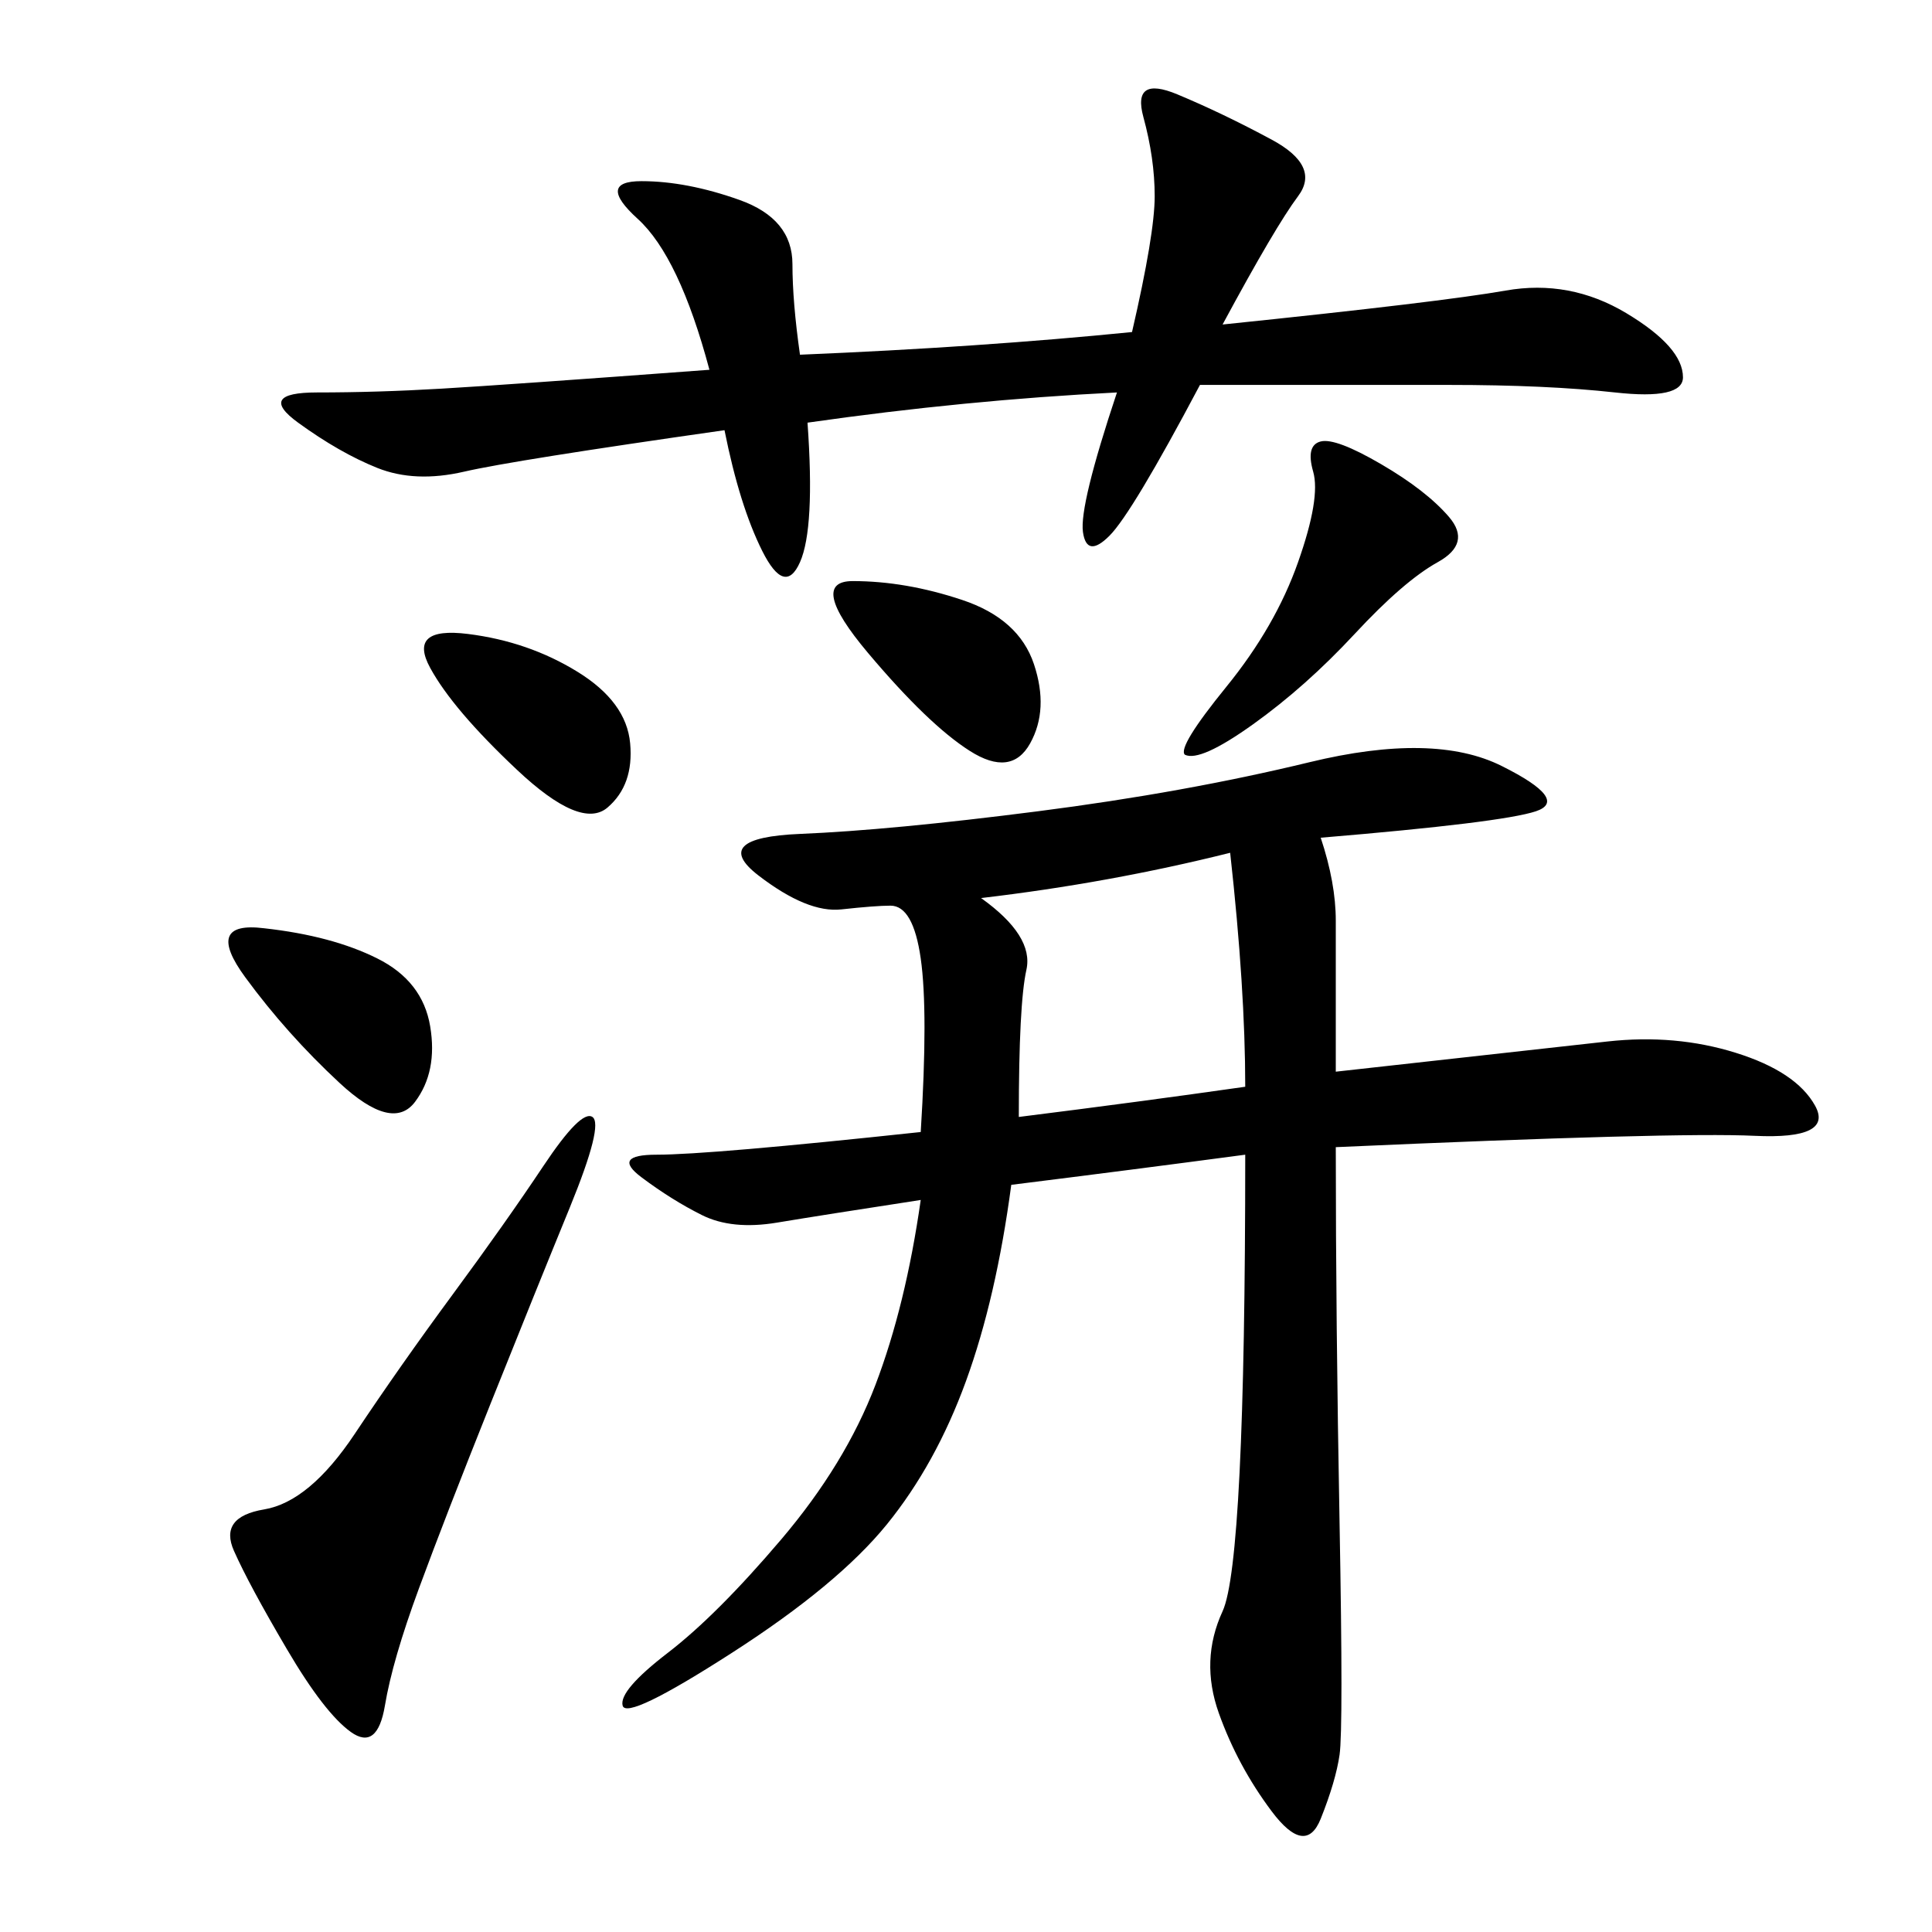 <svg xmlns="http://www.w3.org/2000/svg" xmlns:xlink="http://www.w3.org/1999/xlink" width="300" height="300"><path d="M205.08 130.08Q207.42 137.11 207.42 142.97L207.42 142.97L207.42 166.41L249.61 161.72Q260.16 160.55 269.53 163.48Q278.91 166.41 281.84 171.68Q284.77 176.95 272.46 176.37Q260.16 175.78 207.42 178.13L207.42 178.13Q207.42 205.08 208.01 236.72Q208.59 268.36 208.01 272.46Q207.42 276.56 205.08 282.42Q202.73 288.28 197.46 281.25Q192.19 274.22 189.26 266.02Q186.33 257.81 189.84 250.20Q193.36 242.58 193.36 179.30L193.36 179.30Q175.78 181.64 157.03 183.98L157.03 183.98Q154.69 201.56 150 214.45Q145.31 227.34 137.70 236.72Q130.08 246.09 113.67 256.64Q97.27 267.19 96.68 264.84Q96.09 262.50 103.71 256.64Q111.33 250.78 121.29 239.06Q131.25 227.34 135.94 215.04Q140.63 202.73 142.97 186.33L142.97 186.33Q127.73 188.67 120.70 189.84Q113.67 191.02 108.98 188.67Q104.30 186.33 99.61 182.81Q94.92 179.30 101.95 179.30L101.95 179.30Q110.16 179.30 142.97 175.78L142.97 175.78Q144.14 157.03 142.97 148.83Q141.80 140.63 138.28 140.63L138.28 140.63Q135.94 140.63 130.66 141.21Q125.39 141.80 117.77 135.94Q110.16 130.08 124.22 129.49Q138.28 128.91 161.13 125.98Q183.98 123.05 203.32 118.36Q222.66 113.67 233.20 118.95Q243.75 124.22 238.48 125.98Q233.20 127.73 205.08 130.08L205.08 130.08ZM173.44 60.94Q150 62.11 125.39 65.63L125.39 65.63Q126.56 82.03 124.22 87.30Q121.88 92.58 118.36 85.55Q114.84 78.52 112.50 66.80L112.50 66.80Q79.69 71.48 72.07 73.24Q64.45 75 58.59 72.66Q52.73 70.31 46.29 65.63Q39.84 60.94 49.22 60.94L49.22 60.94Q58.59 60.94 68.55 60.35Q78.52 59.77 110.16 57.42L110.16 57.42Q105.47 39.84 99.02 33.98Q92.58 28.13 99.61 28.13L99.61 28.13Q106.64 28.13 114.84 31.05Q123.05 33.98 123.05 41.02L123.05 41.02Q123.05 46.88 124.22 55.08L124.22 55.08Q152.34 53.91 175.78 51.56L175.78 51.56Q179.30 36.33 179.30 30.47L179.30 30.47Q179.30 24.61 177.54 18.16Q175.78 11.72 182.81 14.65Q189.84 17.58 197.46 21.68Q205.08 25.78 201.56 30.47Q198.05 35.16 189.84 50.39L189.84 50.39Q223.83 46.88 233.79 45.12Q243.75 43.36 252.54 48.63Q261.33 53.91 261.33 58.59L261.33 58.59Q261.33 62.11 250.78 60.94Q240.23 59.77 225 59.77L225 59.77L186.33 59.77Q175.78 79.69 172.27 83.20Q168.75 86.72 168.16 82.62Q167.58 78.52 173.44 60.94L173.44 60.94ZM41.02 234.38Q48.05 233.20 55.08 222.66Q62.11 212.11 70.31 200.98Q78.52 189.84 84.38 181.05Q90.23 172.27 91.99 173.44Q93.75 174.61 88.48 187.50Q83.20 200.39 76.17 217.97Q69.14 235.55 65.04 246.68Q60.94 257.81 59.77 264.84Q58.59 271.88 54.49 268.95Q50.39 266.02 44.53 256.05Q38.67 246.09 36.33 240.82Q33.98 235.55 41.02 234.38L41.02 234.38ZM158.20 173.44Q176.95 171.09 193.36 168.75L193.36 168.75Q193.36 153.52 191.02 132.42L191.02 132.42Q172.27 137.11 152.34 139.45L152.34 139.45Q160.55 145.31 159.38 150.59Q158.20 155.86 158.20 173.44L158.20 173.44ZM183.98 117.19Q182.81 116.02 190.43 106.64Q198.05 97.27 201.56 87.30Q205.08 77.34 203.91 73.24Q202.73 69.14 205.08 68.55Q207.42 67.97 214.45 72.07Q221.48 76.17 225 80.27Q228.52 84.38 223.24 87.30Q217.97 90.23 210.35 98.44Q202.73 106.64 194.53 112.50Q186.33 118.36 183.98 117.19L183.98 117.19ZM132.42 90.23Q140.63 90.23 149.41 93.16Q158.20 96.09 160.55 103.13Q162.89 110.16 159.96 115.43Q157.03 120.70 150.59 116.60Q144.14 112.50 134.77 101.37Q125.39 90.23 132.42 90.23L132.42 90.23ZM41.02 144.14Q51.56 145.31 58.59 148.83Q65.63 152.34 66.80 159.38Q67.97 166.41 64.45 171.09Q60.94 175.78 52.73 168.16Q44.53 160.55 38.09 151.76Q31.64 142.97 41.02 144.14L41.02 144.14ZM72.66 98.44Q82.03 99.61 89.65 104.30Q97.27 108.98 97.85 115.43Q98.44 121.88 94.34 125.39Q90.23 128.91 80.27 119.53Q70.31 110.16 66.80 103.71Q63.28 97.27 72.66 98.44L72.66 98.44Z"/></svg>